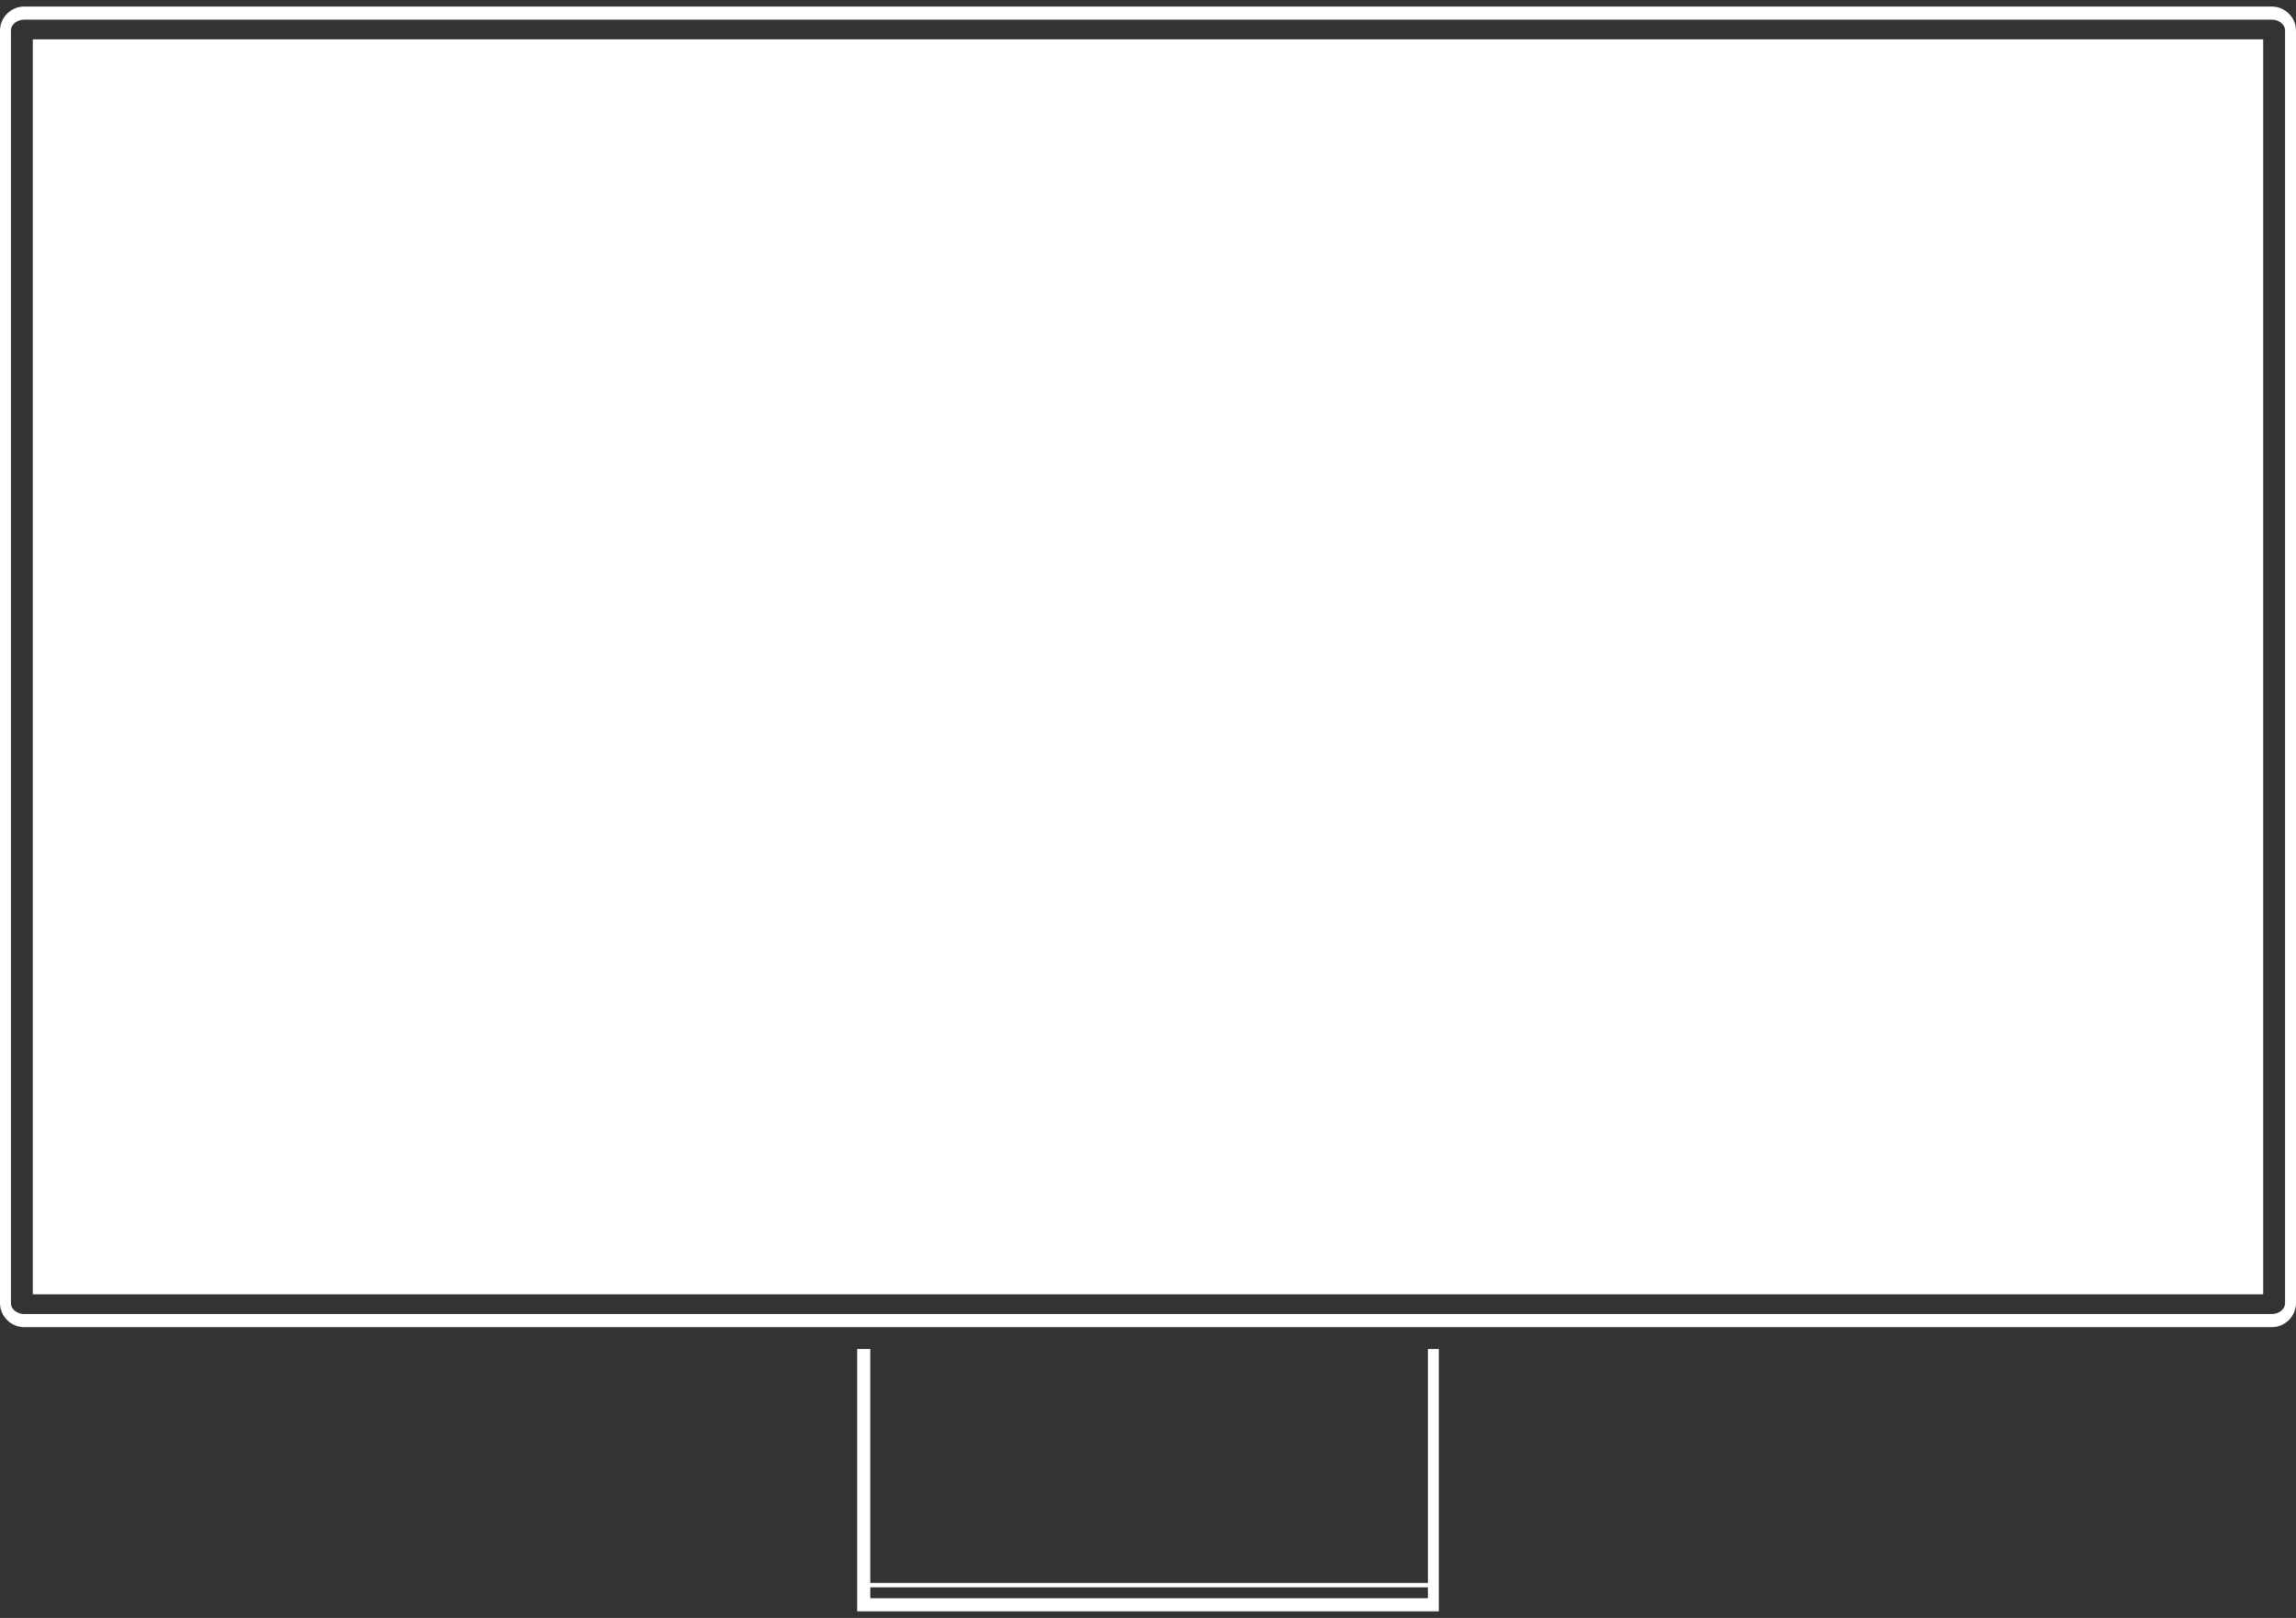 <?xml version="1.0" encoding="UTF-8"?> <svg xmlns="http://www.w3.org/2000/svg" width="1050" height="740" shape-rendering="geometricPrecision" text-rendering="geometricPrecision" image-rendering="optimizeQuality" fill-rule="evenodd" clip-rule="evenodd"><rect width="100%" height="100%" fill="#333333" stroke="none"/> <path d="M11 3h1028c6 0 11 5 11 11v582c0 6-5 11-11 11H11c-6 0-11-5-11-11V14C0 8 5 3 11 3zm647 614v120H392V617h6v107h255V617h5zM398 726v5h255v-5H398zM15 592V18h1020v574H15zM1039 9H11c-3 0-6 2-6 5v582c0 3 3 5 6 5h1028c3 0 6-2 6-5V14c0-3-3-5-6-5z" fill="#fff" fill-rule="nonzero"></path> </svg> 